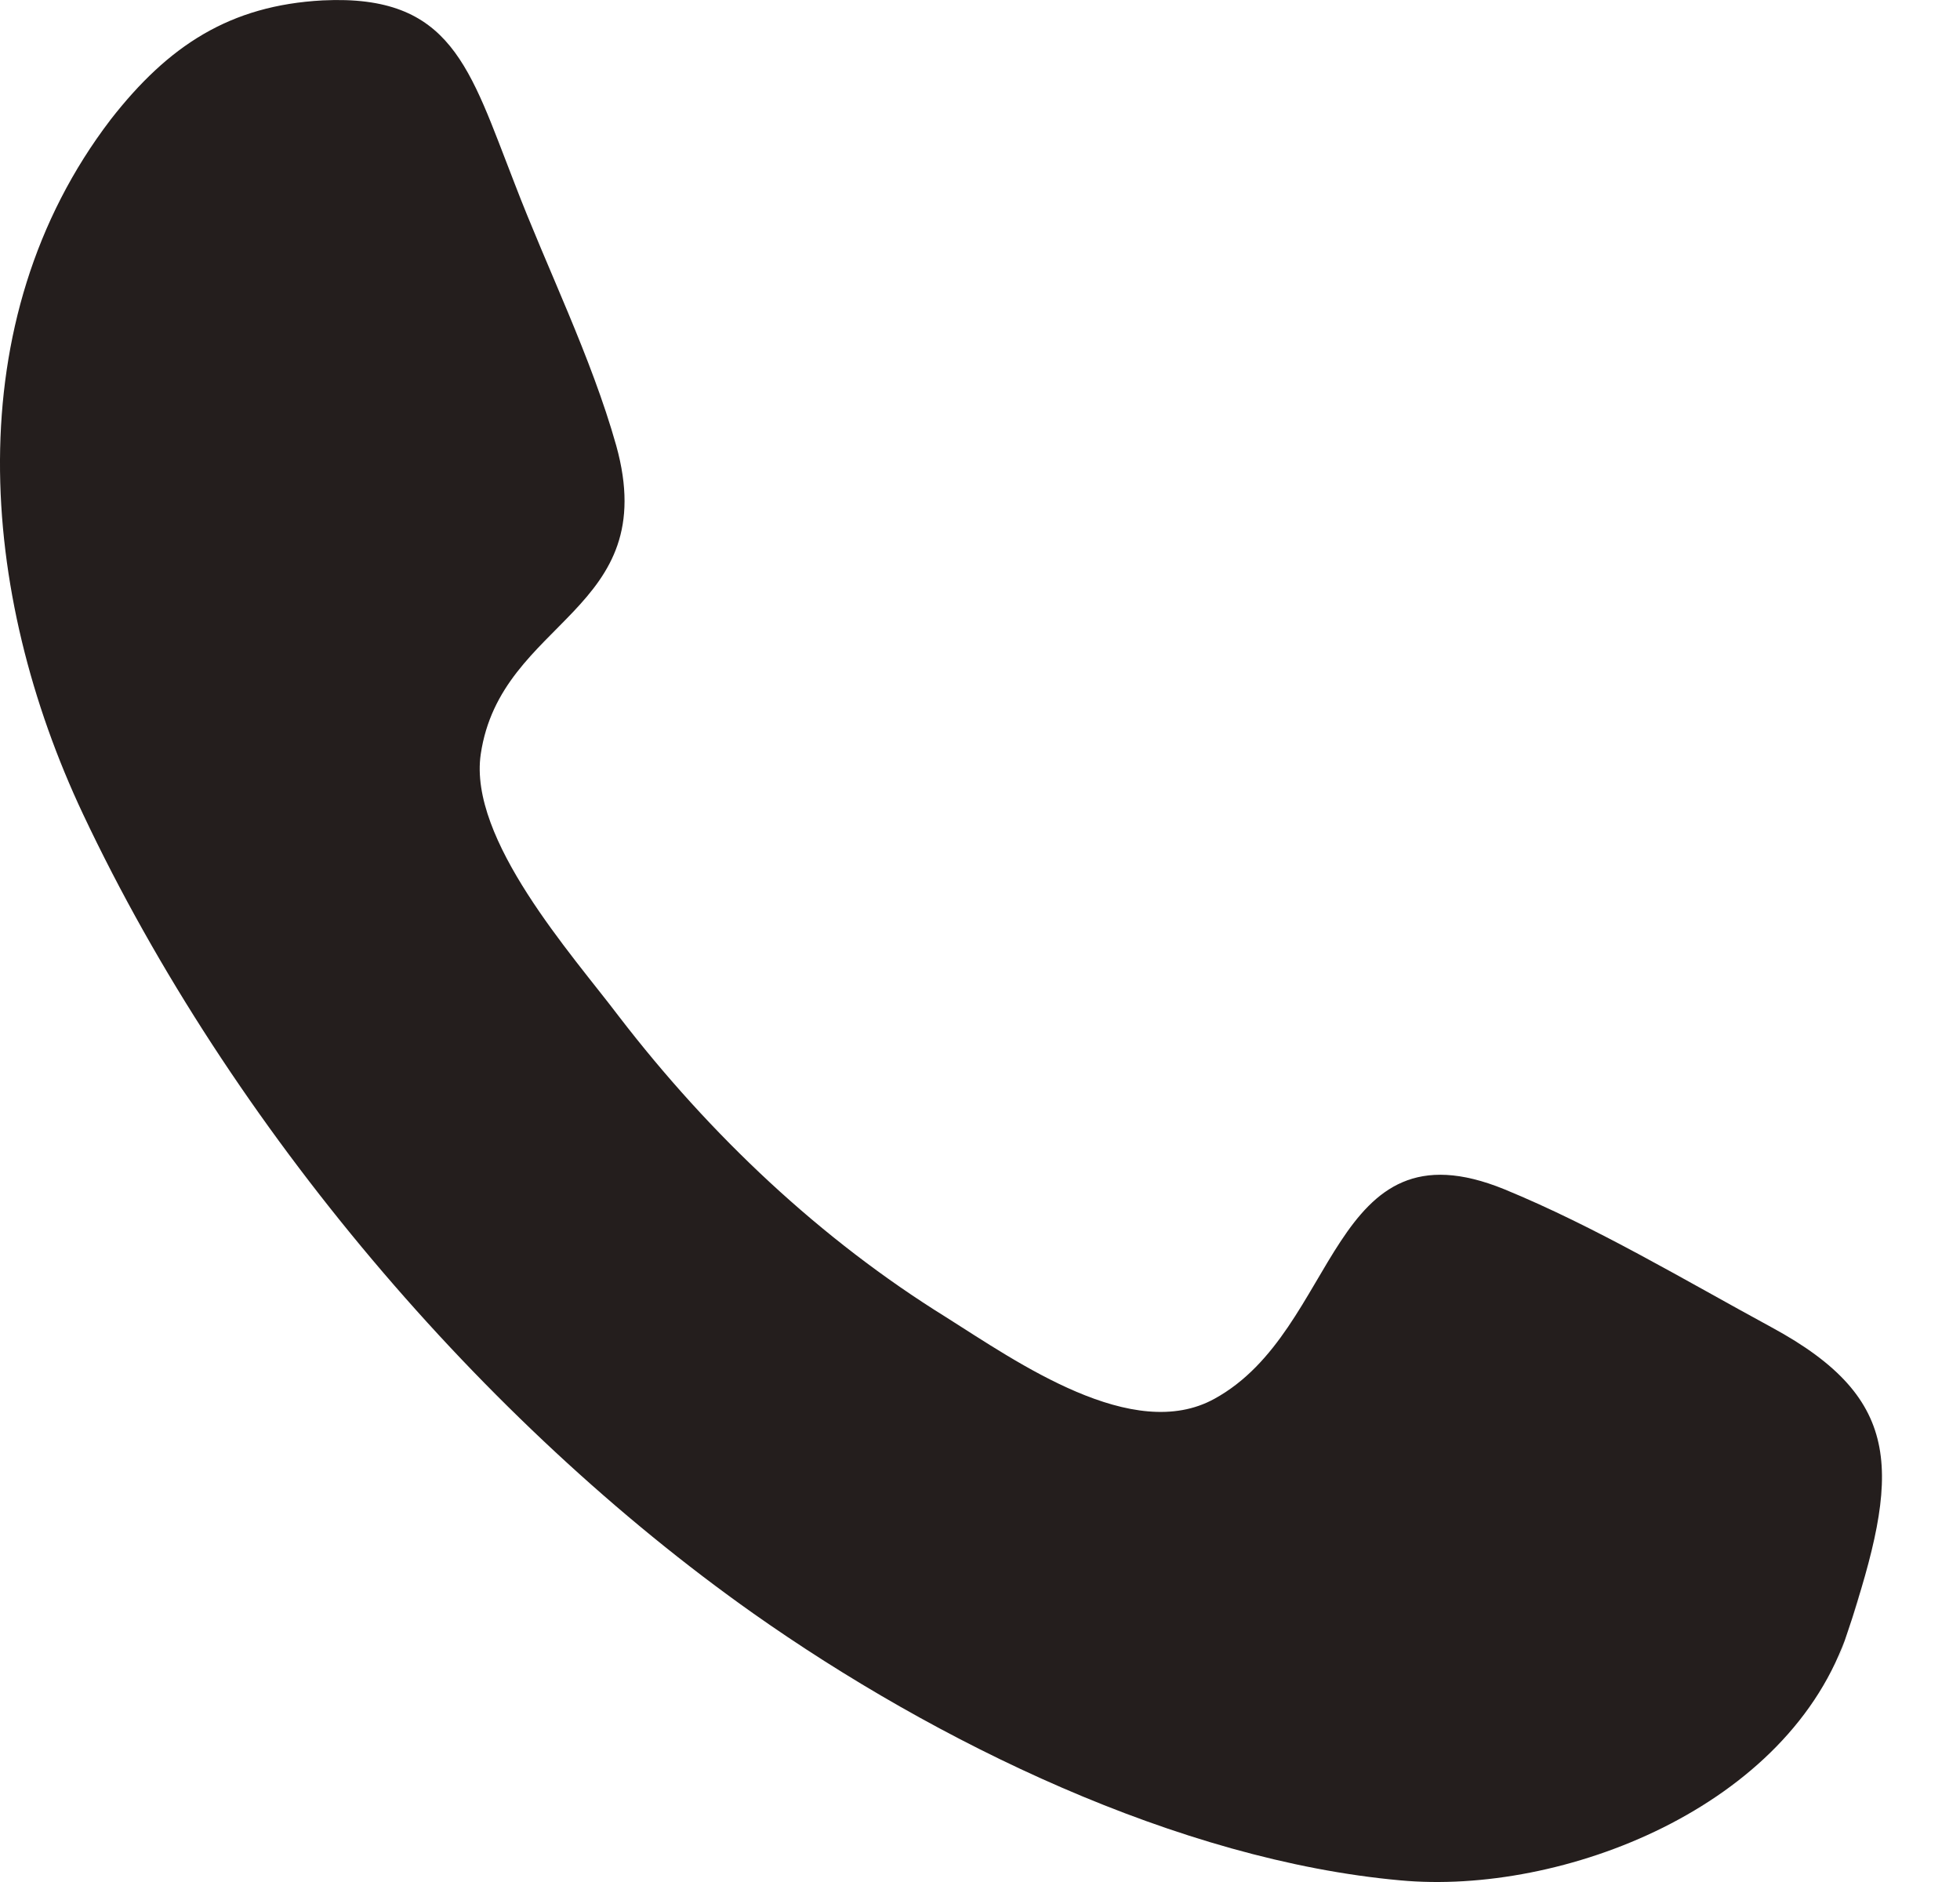 <?xml version="1.0" encoding="UTF-8"?> <svg xmlns="http://www.w3.org/2000/svg" width="25" height="24" viewBox="0 0 25 24" fill="none"> <path d="M23.572 20.796C22.836 23.051 19.924 24.171 17.86 23.979C15.028 23.723 11.94 22.22 9.604 20.572C6.164 18.141 2.948 14.383 1.06 10.384C-0.268 7.57 -0.556 4.099 1.412 1.524C2.148 0.58 2.932 0.069 4.116 0.005C5.764 -0.075 5.988 0.868 6.564 2.34C6.98 3.427 7.54 4.547 7.86 5.682C8.452 7.81 6.388 7.889 6.132 9.617C5.972 10.704 7.3 12.176 7.892 12.959C9.06 14.479 10.468 15.806 12.068 16.798C12.98 17.374 14.452 18.413 15.492 17.837C17.092 16.958 16.948 14.255 19.188 15.166C20.356 15.646 21.476 16.318 22.596 16.926C24.308 17.853 24.228 18.797 23.572 20.796C23.076 22.268 24.068 19.309 23.572 20.796Z" fill="#241E1D"></path> </svg> 